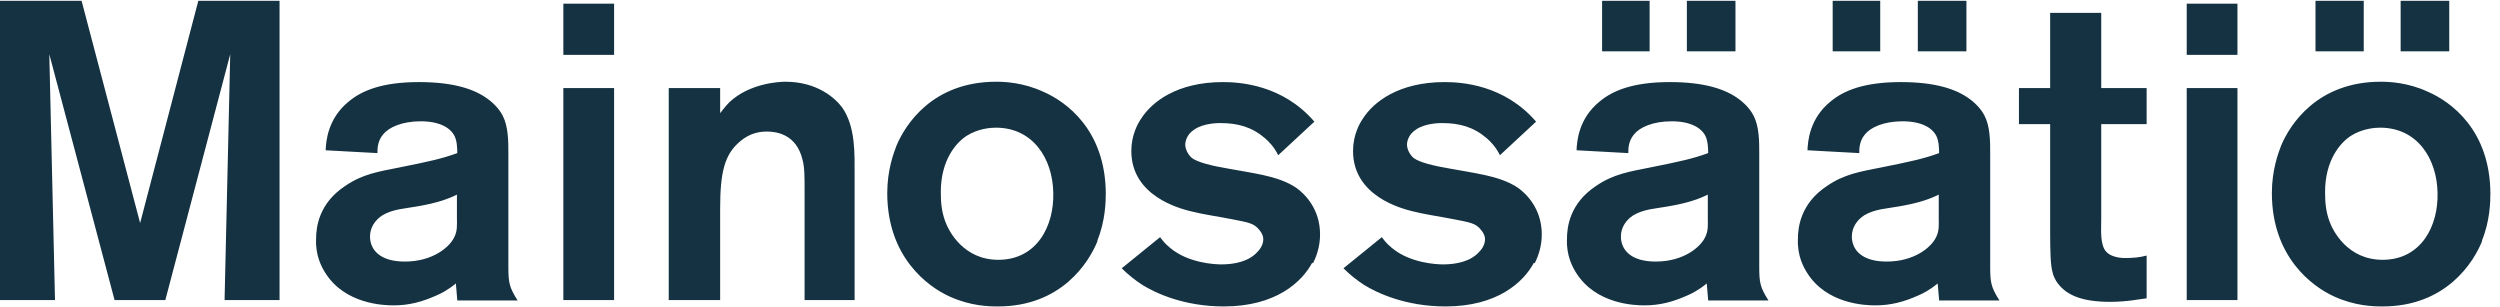 <svg xmlns="http://www.w3.org/2000/svg" width="179" height="22" viewBox="0 0 179 22" fill="none"><path d="M71.325 5.852C71.909 5.852 73.255 5.903 74.678 6.56C76.329 7.268 79.148 9.293 79.174 13.846C79.174 14.403 79.149 15.819 78.564 17.236H78.59C77.98 18.779 75.999 21.941 71.452 21.941C70.817 21.941 69.496 21.916 67.997 21.233C66.422 20.524 63.527 18.399 63.527 13.821C63.527 12.177 63.984 10.963 64.188 10.431C64.823 8.913 66.778 5.852 71.325 5.852ZM87.556 5.877C88.749 5.877 91.823 6.054 94.109 8.71L91.519 11.114C91.214 10.481 90.807 10.102 90.578 9.9C89.638 9.091 88.623 8.812 87.378 8.812C87.225 8.812 86.184 8.812 85.523 9.267C84.965 9.621 84.863 10.127 84.863 10.38C84.889 10.885 85.269 11.264 85.346 11.316C85.752 11.62 86.743 11.873 87.962 12.076C88.775 12.227 89.613 12.354 90.426 12.531C91.238 12.708 92.153 12.986 92.839 13.466C93.398 13.871 94.516 14.934 94.516 16.781C94.516 17.514 94.338 18.197 94.008 18.855L93.957 18.804C93.22 20.195 91.34 21.941 87.632 21.941C84.762 21.941 82.73 20.98 81.79 20.398C81.282 20.069 80.774 19.665 80.316 19.209L83.06 16.983C83.187 17.135 83.365 17.413 83.772 17.742C85.092 18.855 87.022 18.931 87.454 18.931C88.368 18.931 89.435 18.728 90.045 18.02C90.299 17.767 90.451 17.438 90.451 17.134C90.451 17.008 90.426 16.78 90.197 16.502C89.791 15.946 89.309 15.921 88.191 15.693C87.175 15.491 86.184 15.364 85.193 15.111C84.532 14.934 81.003 14.073 81.003 10.81C81.003 9.647 81.485 8.812 81.714 8.483C82.476 7.294 84.279 5.878 87.556 5.877ZM103.432 5.877C104.626 5.877 107.699 6.055 109.984 8.71L107.394 11.114C107.089 10.482 106.683 10.102 106.454 9.9C105.514 9.09 104.498 8.812 103.254 8.812C103.102 8.812 102.06 8.812 101.399 9.267C100.841 9.621 100.739 10.127 100.739 10.38C100.765 10.886 101.145 11.265 101.222 11.316C101.628 11.62 102.619 11.873 103.838 12.076C104.651 12.227 105.489 12.354 106.302 12.531C107.115 12.708 108.029 12.986 108.715 13.466C109.274 13.871 110.391 14.934 110.391 16.781C110.391 17.514 110.213 18.197 109.883 18.855L109.832 18.804C109.095 20.195 107.216 21.941 103.508 21.941C100.638 21.941 98.605 20.98 97.665 20.398C97.157 20.069 96.649 19.665 96.192 19.209L98.936 16.983C99.062 17.135 99.24 17.413 99.647 17.742C100.967 18.855 102.898 18.931 103.33 18.931C104.244 18.931 105.311 18.728 105.921 18.02C106.175 17.767 106.327 17.438 106.327 17.134C106.327 17.008 106.301 16.78 106.073 16.502C105.667 15.946 105.184 15.921 104.066 15.693C103.05 15.491 102.06 15.364 101.069 15.111C100.409 14.934 96.878 14.073 96.878 10.81C96.878 9.647 97.36 8.812 97.589 8.483C98.351 7.294 100.155 5.877 103.432 5.877ZM170.464 5.852C171.048 5.852 172.394 5.903 173.816 6.56C175.467 7.268 178.287 9.293 178.312 13.846C178.312 14.403 178.287 15.819 177.703 17.236H177.729C177.119 18.779 175.137 21.941 170.591 21.941C169.956 21.941 168.635 21.916 167.137 21.233C165.562 20.525 162.666 18.399 162.666 13.821C162.666 12.177 163.123 10.963 163.326 10.431C163.961 8.913 165.917 5.852 170.464 5.852ZM29.998 5.877C32.487 5.877 33.961 6.384 34.9 7.067C35.535 7.522 35.866 8.028 35.993 8.281C36.4 9.065 36.399 10.128 36.399 10.988V19.057C36.399 20.221 36.45 20.55 37.06 21.511H32.741V21.486L32.64 20.296C32.056 20.777 31.548 21.03 31.243 21.157C30.227 21.612 29.287 21.865 28.169 21.865C27.432 21.865 24.689 21.763 23.292 19.538C23.038 19.133 22.581 18.323 22.632 17.109C22.632 16.249 22.836 14.554 24.715 13.315C25.959 12.455 27.154 12.278 28.551 11.999C30.811 11.544 31.624 11.367 32.741 10.962C32.741 10.558 32.716 10.076 32.538 9.722C32.233 9.141 31.471 8.685 30.125 8.685C28.779 8.685 27.839 9.116 27.433 9.622C27.001 10.127 27.026 10.735 27.026 10.962L23.317 10.76C23.343 10.103 23.47 8.483 24.969 7.269C25.909 6.485 27.357 5.877 29.998 5.877ZM119.562 5.877C122.051 5.878 123.524 6.383 124.464 7.066C125.099 7.521 125.429 8.028 125.556 8.281C125.962 9.065 125.962 10.128 125.962 10.988V19.057C125.962 20.221 126.012 20.55 126.622 21.511H122.305V21.486L122.203 20.296C121.619 20.777 121.11 21.03 120.806 21.157C119.79 21.612 118.85 21.865 117.732 21.865C116.996 21.865 114.253 21.764 112.855 19.538C112.601 19.133 112.145 18.323 112.195 17.109C112.195 16.249 112.398 14.554 114.277 13.315C115.522 12.455 116.716 12.278 118.113 11.999C120.374 11.544 121.187 11.367 122.305 10.962C122.305 10.558 122.279 10.076 122.102 9.722C121.797 9.14 121.034 8.685 119.688 8.685C118.342 8.685 117.403 9.116 116.996 9.622C116.564 10.127 116.589 10.735 116.589 10.962L112.881 10.759C112.906 10.101 113.034 8.483 114.532 7.269C115.472 6.485 116.92 5.877 119.562 5.877ZM136.097 5.877C138.586 5.877 140.059 6.383 140.999 7.066C141.634 7.521 141.965 8.028 142.092 8.281C142.498 9.065 142.498 10.128 142.498 10.988V19.057C142.498 20.221 142.549 20.55 143.158 21.511H138.84V21.486L138.738 20.296C138.154 20.777 137.647 21.03 137.342 21.157C136.326 21.612 135.385 21.865 134.268 21.865C133.53 21.865 130.787 21.763 129.391 19.538C129.137 19.133 128.68 18.323 128.73 17.109C128.731 16.249 128.934 14.554 130.813 13.315C132.058 12.455 133.252 12.278 134.649 11.999C136.91 11.544 137.722 11.367 138.84 10.962C138.84 10.558 138.815 10.076 138.637 9.722C138.332 9.141 137.57 8.685 136.224 8.685C134.878 8.685 133.938 9.116 133.531 9.622C133.1 10.127 133.125 10.735 133.125 10.962L129.416 10.759C129.441 10.101 129.569 8.483 131.067 7.269C132.007 6.485 133.455 5.877 136.097 5.877ZM150.448 6.307H153.699V8.888H150.448V15.768C150.448 16.375 150.347 17.539 150.804 18.02C151.236 18.501 152.125 18.475 152.201 18.475C152.709 18.475 153.242 18.425 153.699 18.298V21.359C153.217 21.41 152.327 21.612 151.083 21.612C149.077 21.612 148.035 21.131 147.426 20.398C147.121 20.044 146.994 19.664 146.969 19.512C146.816 19.032 146.791 17.969 146.791 16.628V8.888H144.556V6.307H146.791V0.919H150.448V6.307ZM10.033 15.971L14.199 0.059H20.016V21.486H16.079L16.485 3.879L11.837 21.486H8.204L3.53 3.879L3.938 21.486H0V0.059H5.842L10.033 15.971ZM43.969 21.486H40.336V6.307H43.969V21.486ZM56.237 5.852C58.498 5.852 59.794 7.016 60.302 7.699C61.267 9.09 61.19 11.013 61.19 12.556V21.486H57.608V13.745C57.608 12.556 57.608 11.974 57.456 11.418C57.024 9.647 55.653 9.419 54.916 9.419C54.51 9.419 53.748 9.47 52.986 10.127C51.894 11.038 51.563 12.303 51.563 14.909V21.486H47.881V6.307H51.563V8.103C51.574 8.09 51.923 7.618 52.224 7.319C53.646 5.978 55.729 5.852 56.237 5.852ZM160.202 21.486H156.569V6.307H160.202V21.486ZM32.741 13.922C32.132 14.226 31.344 14.529 29.846 14.782C29.033 14.934 28.144 14.959 27.382 15.415C26.874 15.743 26.493 16.274 26.493 16.932C26.493 17.843 27.154 18.728 28.982 18.728C30.989 18.728 32.182 17.691 32.513 17.008C32.767 16.528 32.716 16.097 32.716 15.617V13.947L32.741 13.922ZM122.305 13.922C121.695 14.226 120.907 14.529 119.408 14.782C118.595 14.934 117.706 14.959 116.944 15.415C116.437 15.743 116.056 16.275 116.056 16.932C116.056 17.843 116.716 18.728 118.545 18.728C120.552 18.728 121.746 17.691 122.076 17.008C122.33 16.528 122.279 16.097 122.279 15.617V13.947L122.305 13.922ZM138.84 13.922C138.23 14.226 137.443 14.529 135.944 14.782C135.132 14.934 134.242 14.959 133.48 15.415C132.973 15.743 132.592 16.274 132.592 16.932C132.592 17.843 133.252 18.728 135.081 18.728C137.087 18.728 138.281 17.691 138.611 17.008C138.865 16.528 138.814 16.097 138.814 15.617V13.947L138.84 13.922ZM71.3 9.141C70.97 9.141 70.055 9.191 69.217 9.722C68.429 10.228 67.362 11.493 67.362 13.745C67.362 14.478 67.413 15.111 67.667 15.819C67.921 16.552 68.988 18.602 71.478 18.602C74.246 18.602 75.49 16.173 75.414 13.77C75.363 11.392 73.992 9.141 71.3 9.141ZM170.413 9.141C170.083 9.141 169.168 9.191 168.33 9.722C167.543 10.228 166.476 11.493 166.476 13.745C166.476 14.478 166.526 15.111 166.78 15.819C167.034 16.552 168.102 18.602 170.591 18.602C173.359 18.602 174.604 16.173 174.527 13.77C174.477 11.392 173.105 9.141 170.413 9.141ZM43.969 3.929H40.336V0.261H43.969V3.929ZM160.202 3.929H156.569V0.261H160.202V3.929ZM118.113 3.676H114.71V0.059H118.113V3.676ZM124.26 3.676H120.78V0.059H124.26V3.676ZM134.624 3.676H131.22V0.059H134.624V3.676ZM140.796 3.676H137.316V0.059H140.796V3.676ZM169.244 3.676H165.79V0.059H169.244V3.676ZM175.366 3.676H171.886V0.059H175.366V3.676Z" fill="#143241"></path></svg>
